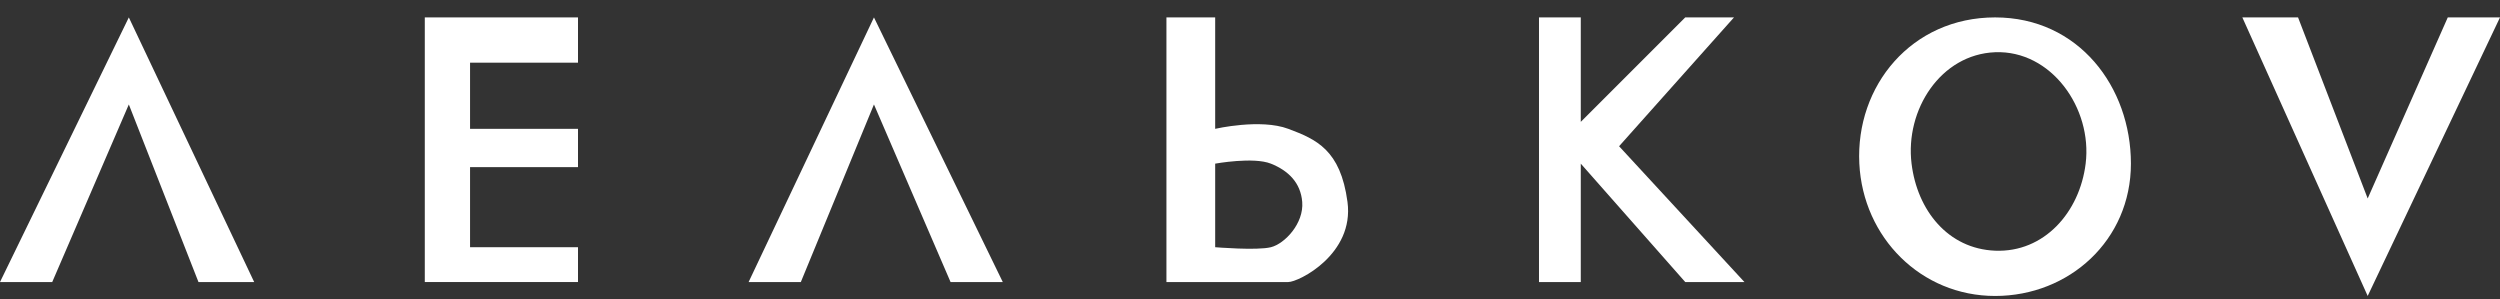 <?xml version="1.0" encoding="UTF-8"?> <svg xmlns="http://www.w3.org/2000/svg" width="359" height="43" viewBox="0 0 359 43" fill="none"><rect x="0" y="0" width="359" height="43" fill="#333333" stroke="none"/><path d="M18.5 2.5L0 40.5H7.5L18.5 15L28.5 40.5H36.5L18.5 2.5Z" fill="white"></path><path d="M61 40.5V2.5H83V9H67.5V18.5H83V24H67.5V35.5H83V40.5H61Z" fill="white"></path><path d="M125.5 2.5L107.5 40.5H115L125.5 15L136.5 40.5H144L125.5 2.5Z" fill="white"></path><path d="M221 40.5V2.5H227V17.5L242 2.5H249L232.5 21L250.5 40.5H242L227 23.5V40.5H221Z" fill="white"></path><path d="M330 2.5H322L340 42.5L359 2.5H351.5L340 28.5L330 2.5Z" fill="white"></path><path fill-rule="evenodd" clip-rule="evenodd" d="M286.5 2.5C274.5 2.5 266.441 12.323 267 23.5C267.531 34.119 275.868 42.5 286.5 42.5C297.132 42.5 306 34.5 306 23.5C306 12.5 298.5 2.5 286.5 2.5ZM274.5 23.5C273.553 15.747 278.695 7.803 286.5 7.5C294.545 7.188 300.485 15.51 299.5 23.5C298.638 30.49 293.537 36.282 286.5 36C279.739 35.729 275.32 30.217 274.5 23.5Z" fill="white"></path><path fill-rule="evenodd" clip-rule="evenodd" d="M167.5 2.5V40.5H185C186.5 40.5 194.5 36.5 193.5 29C192.5 21.5 189 20 185 18.5C181 17 174.5 18.5 174.5 18.5V2.5H167.5ZM174.5 35.5V23.5C174.5 23.5 180 22.5 182.5 23.5C185 24.5 186.778 26.234 187 29C187.247 32.077 184.5 35 182.5 35.5C180.5 36 174.5 35.5 174.5 35.5Z" fill="white"></path></svg> 